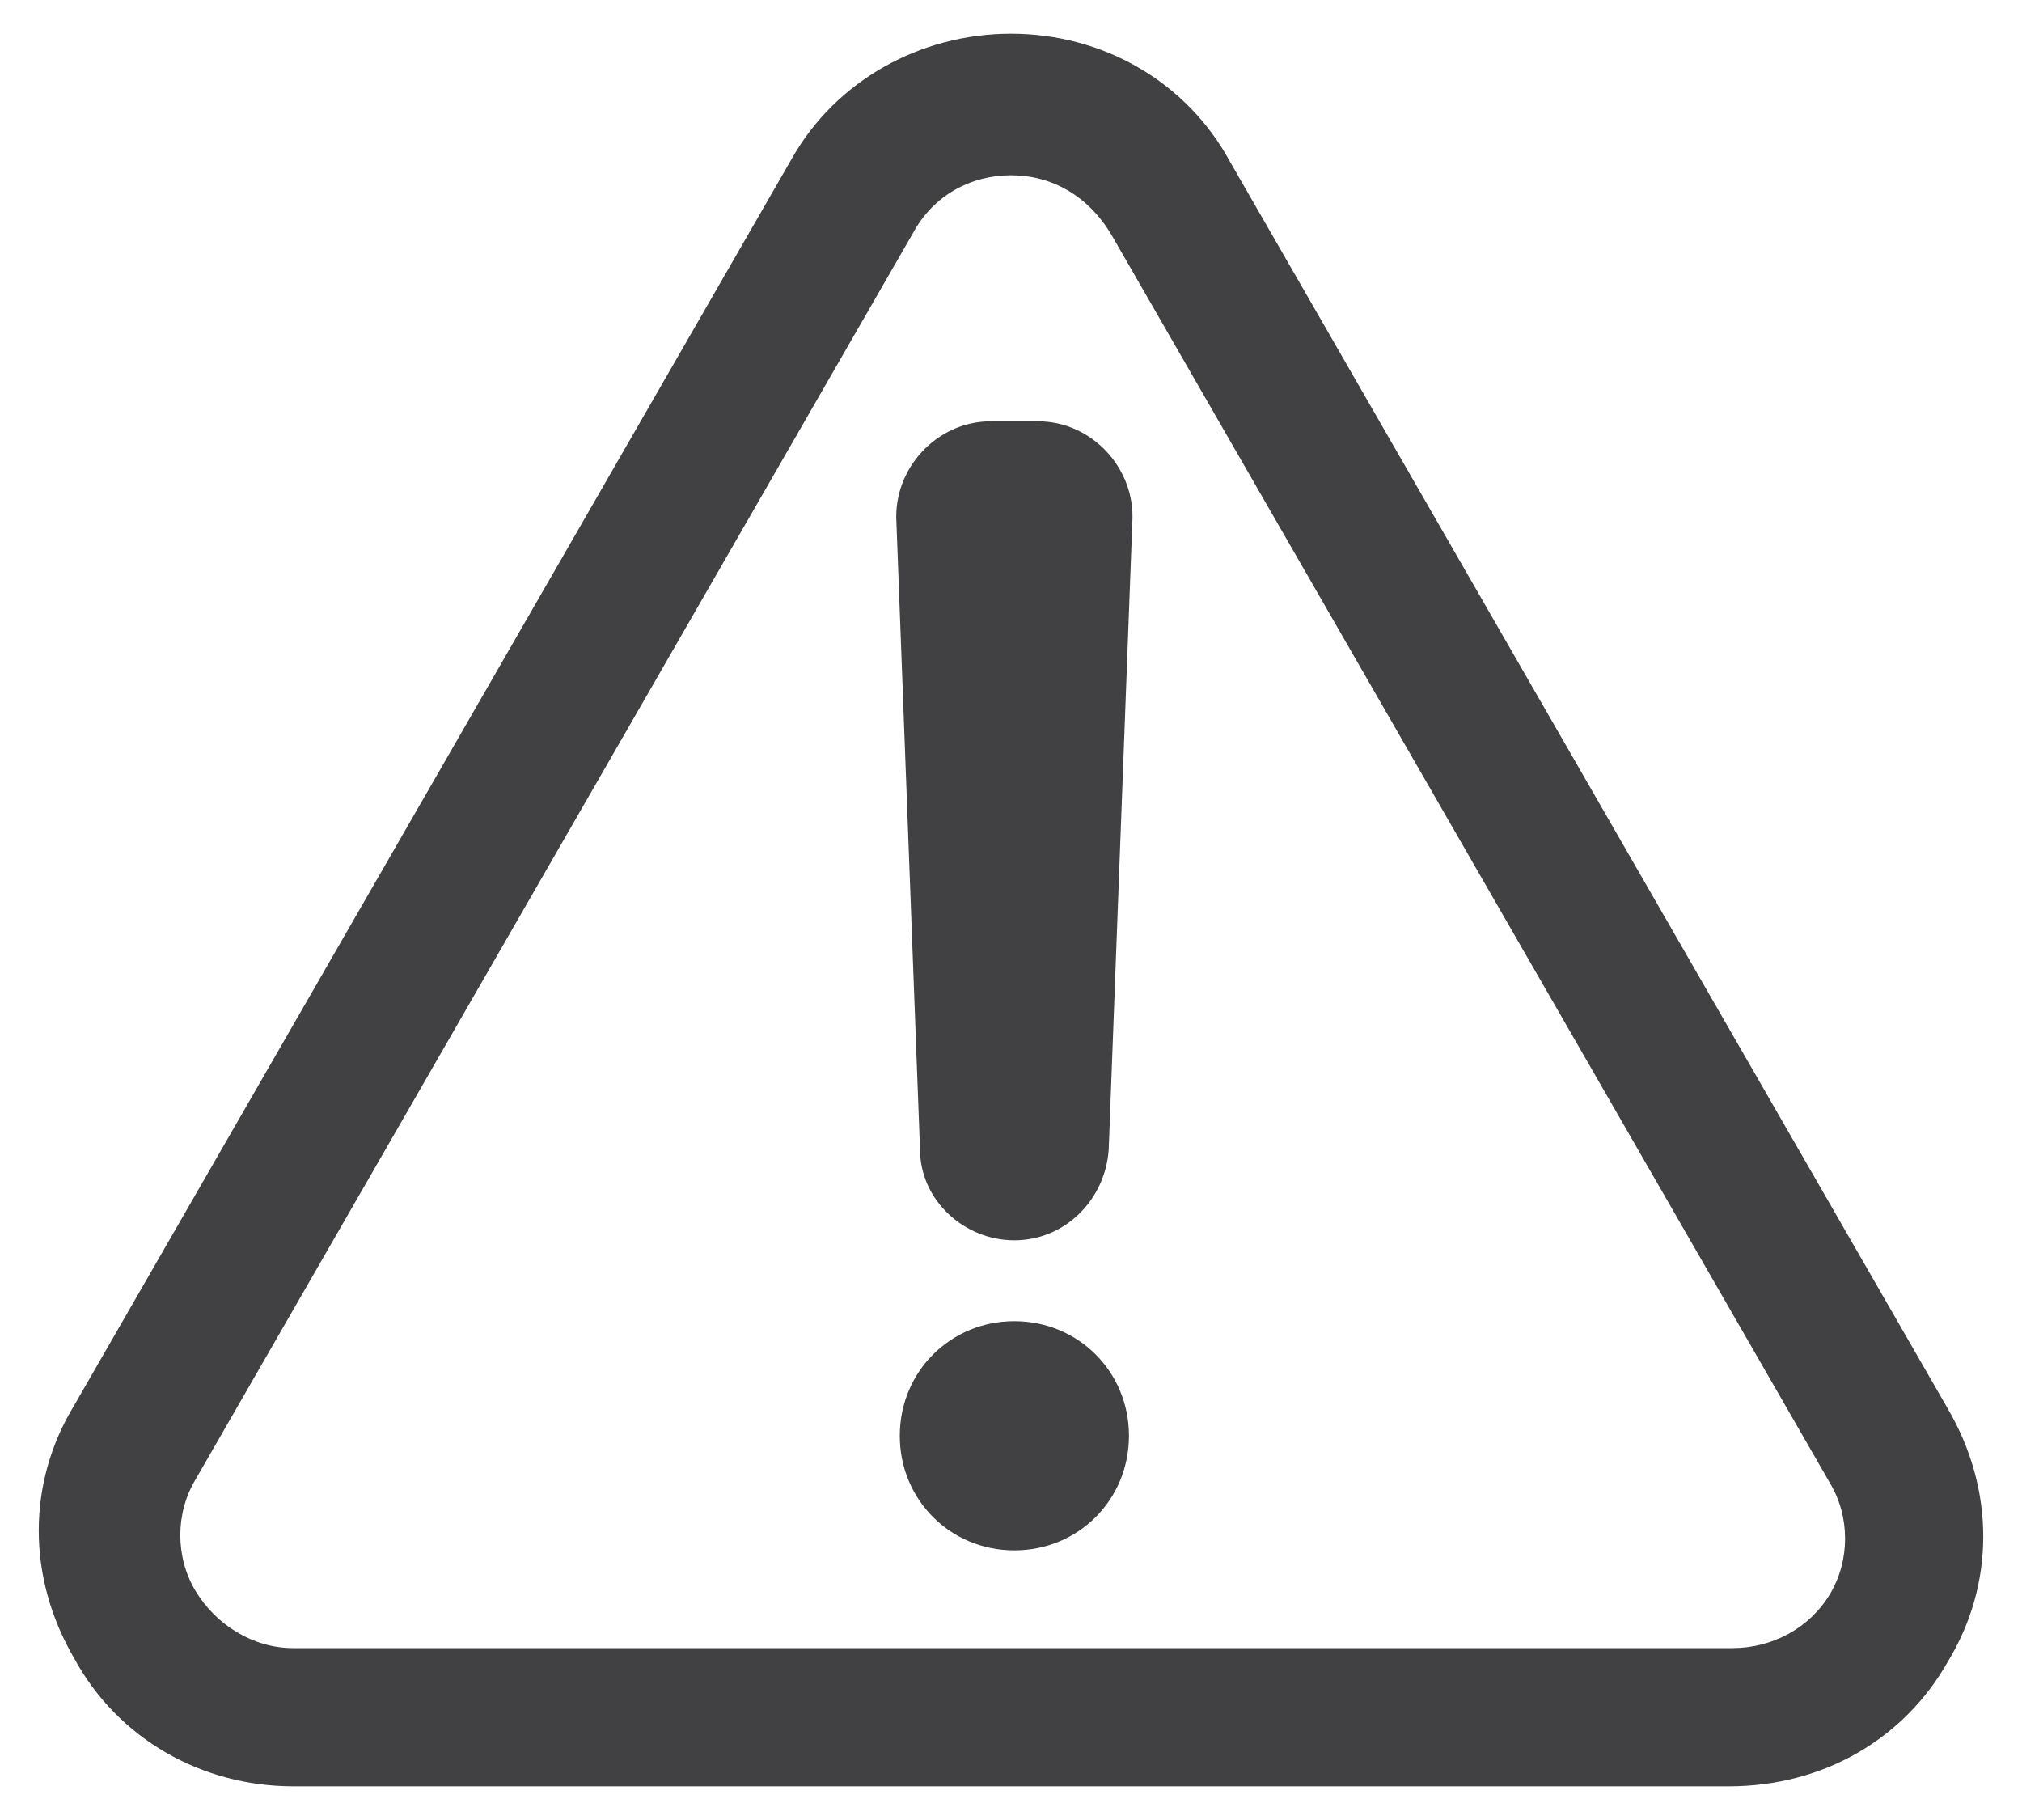 <?xml version="1.0" encoding="utf-8"?>
<!-- Generator: Adobe Illustrator 19.2.1, SVG Export Plug-In . SVG Version: 6.00 Build 0)  -->
<svg version="1.1" id="Layer_1" xmlns="http://www.w3.org/2000/svg" xmlns:xlink="http://www.w3.org/1999/xlink" x="0px" y="0px"
	 viewBox="0 0 60 54" style="enable-background:new 0 0 60 54;" xml:space="preserve">
<style type="text/css">
	.st0{fill:#414042;}
</style>
<g>
	<g>
		<path class="st0" d="M51.3,53H8.7c-2.7,0-5.2-1.4-6.5-3.8c-1.4-2.4-1.4-5.2,0-7.5l21.3-37C24.8,2.4,27.3,1,30,1h0
			c2.7,0,5.2,1.4,6.5,3.8l21.3,37c1.4,2.4,1.4,5.2,0,7.5C56.5,51.6,54.1,53,51.3,53z M30,5.2c-1.2,0-2.3,0.6-2.9,1.7l-21.3,37
			c-0.6,1-0.6,2.3,0,3.3c0.6,1,1.7,1.7,2.9,1.7h42.7c1.2,0,2.3-0.6,2.9-1.6c0.6-1,0.6-2.3,0-3.3l-21.3-37C32.3,5.8,31.2,5.2,30,5.2
			L30,5.2z"/>
	</g>
	<g>
		<path class="st0" d="M33.6,15.5l-0.7,18.6c-0.1,1.5-1.3,2.7-2.8,2.7h0c-1.5,0-2.8-1.2-2.8-2.7l-0.7-18.6c-0.1-1.6,1.2-3,2.8-3h1.4
			C32.4,12.5,33.7,13.9,33.6,15.5z M33.5,42.6L33.5,42.6c0,1.9-1.5,3.4-3.4,3.4h0c-1.9,0-3.4-1.5-3.4-3.4v0c0-1.9,1.5-3.4,3.4-3.4h0
			C32,39.2,33.5,40.7,33.5,42.6z"/>
	</g>
</g>
</svg>
